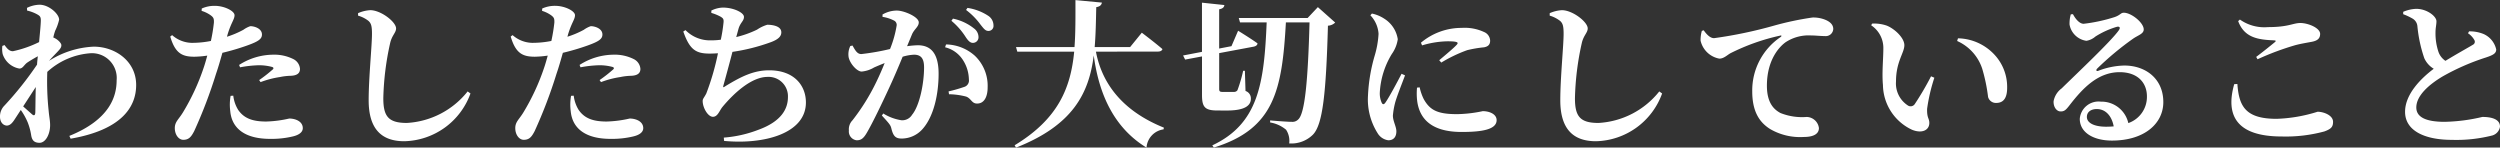 <svg xmlns="http://www.w3.org/2000/svg" width="301.359" height="17.784" viewBox="0 0 301.359 17.784">
  <rect x="0" y="0" width="301.359" height="17.784" fill="#333333" stroke="none"/>
  <path id="logo_taisetsu" d="M5.7-5.586c-.038,1.254-.038,2.432-.057,3.078-.019.361-.171.418-.418.19-.19-.171-.646-.57-1.045-.931ZM4.655-14.8a4.691,4.691,0,0,1,1.178.437c.342.19.475.3.475.722,0,.475-.1,1.463-.209,2.641A13.373,13.373,0,0,1,2.945-9.9c-.418,0-.684-.285-1.007-.741l-.266.1a2.863,2.863,0,0,0,.038.988A2.587,2.587,0,0,0,3.724-7.809c.418,0,.551-.437.95-.722.285-.19.779-.494,1.273-.76-.038.342-.076.684-.095,1.007A40.491,40.491,0,0,1,1.938-3.363,1.848,1.848,0,0,0,1.387-2c0,.684.418,1.064.836,1.064.475-.019.76-.475,1.1-1.007l.57-.874a7.7,7.7,0,0,1,.836,1.5A7.327,7.327,0,0,1,5.149.247c.095.551.323.893,1.007.893.722,0,1.273-1.026,1.273-2.128,0-.532-.1-.912-.171-1.672a33.535,33.535,0,0,1-.171-4.75,8.608,8.608,0,0,1,5.149-2.242A2.985,2.985,0,0,1,15.447-6.4c0,1.919-.8,4.731-5.7,6.707L9.9.646C16-.418,17.8-3.135,17.8-5.833c0-2.869-2.527-4.617-5.111-4.617A10.892,10.892,0,0,0,7.3-8.74c.361-.418.76-.817,1.045-1.121s.456-.513.437-.779c0-.228-.4-.646-.8-.836a.675.675,0,0,0-.171-.076,6.629,6.629,0,0,1,.228-.817,6.034,6.034,0,0,0,.475-1.33c0-.7-1.235-1.805-2.356-1.805a3.594,3.594,0,0,0-1.52.38Zm25.669,6.84a13.807,13.807,0,0,1,2.242-.247A5.988,5.988,0,0,1,34.2-8c.152.057.19.152.1.266a16.759,16.759,0,0,1-1.672,1.311l.171.247a11.141,11.141,0,0,1,2.318-.608,6.946,6.946,0,0,1,1.254-.152c.817-.019,1.178-.3,1.178-.836a1.433,1.433,0,0,0-.8-1.178,5.139,5.139,0,0,0-2.47-.532A7.682,7.682,0,0,0,30.21-8.246Zm-1.5-3.971c.437-1.444.836-1.805.836-2.318-.019-.513-1.235-1.121-2.394-1.121a3.7,3.7,0,0,0-1.558.323l-.019.285a3.629,3.629,0,0,1,1.121.551c.323.247.38.4.361.874a20.475,20.475,0,0,1-.361,2.2,11.473,11.473,0,0,1-2.337.228,3.671,3.671,0,0,1-2.337-.931l-.228.171c.608,2.071,1.482,2.432,2.926,2.432a11.761,11.761,0,0,0,1.539-.133c-.152.551-.3,1.083-.456,1.52a26.642,26.642,0,0,1-2.451,5.282c-.532.893-1.007,1.159-1.007,1.938S22.914.779,23.484.779c.7,0,.969-.4,1.311-1.045A57.2,57.2,0,0,0,27.436-7.2c.285-.817.532-1.71.76-2.508a28.306,28.306,0,0,0,2.964-.874c1.387-.494,1.805-.8,1.805-1.33,0-.741-.931-1.007-1.406-1.007a3.2,3.2,0,0,0-.836.437,11.211,11.211,0,0,1-1.976.836Zm.361,7.41a6.192,6.192,0,0,0-.038,1.881C29.355-.513,31.027.665,33.934.665A10.97,10.97,0,0,0,36.651.38c.76-.171,1.235-.513,1.235-1.007,0-.817-.893-1.159-1.634-1.159a13.838,13.838,0,0,1-2.774.361c-1.539,0-2.641-.323-3.382-1.406a4.18,4.18,0,0,1-.589-1.71ZM45.79-13.566c.342.3.437.646.437,1.577,0,1.425-.4,5.282-.4,8,0,3.553,1.634,4.94,4.294,4.94A8.692,8.692,0,0,0,58.1-4.807l-.342-.247a10.069,10.069,0,0,1-7.334,3.8c-2.242,0-2.831-.817-2.831-2.983a33.648,33.648,0,0,1,.817-6.612c.209-.969.722-1.273.722-1.8,0-.779-1.805-2.185-3.1-2.2a4.234,4.234,0,0,0-1.482.361v.3A3.691,3.691,0,0,1,45.79-13.566ZM71.364-7.961a13.807,13.807,0,0,1,2.242-.247A5.988,5.988,0,0,1,75.24-8c.152.057.19.152.095.266a16.758,16.758,0,0,1-1.672,1.311l.171.247a11.141,11.141,0,0,1,2.318-.608,6.946,6.946,0,0,1,1.254-.152c.817-.019,1.178-.3,1.178-.836a1.433,1.433,0,0,0-.8-1.178,5.139,5.139,0,0,0-2.47-.532A7.682,7.682,0,0,0,71.25-8.246Zm-1.5-3.971c.437-1.444.836-1.805.836-2.318-.019-.513-1.235-1.121-2.394-1.121a3.7,3.7,0,0,0-1.558.323l-.019.285a3.629,3.629,0,0,1,1.121.551c.323.247.38.4.361.874a20.472,20.472,0,0,1-.361,2.2,11.473,11.473,0,0,1-2.337.228,3.671,3.671,0,0,1-2.337-.931l-.228.171c.608,2.071,1.482,2.432,2.926,2.432a11.761,11.761,0,0,0,1.539-.133c-.152.551-.3,1.083-.456,1.52a26.642,26.642,0,0,1-2.451,5.282C63.973-1.672,63.5-1.406,63.5-.627S63.954.779,64.524.779c.7,0,.969-.4,1.311-1.045A57.2,57.2,0,0,0,68.476-7.2c.285-.817.532-1.71.76-2.508a28.306,28.306,0,0,0,2.964-.874c1.387-.494,1.805-.8,1.805-1.33,0-.741-.931-1.007-1.406-1.007a3.205,3.205,0,0,0-.836.437,11.211,11.211,0,0,1-1.976.836Zm.361,7.41a6.192,6.192,0,0,0-.038,1.881C70.4-.513,72.067.665,74.974.665A10.97,10.97,0,0,0,77.691.38c.76-.171,1.235-.513,1.235-1.007,0-.817-.893-1.159-1.634-1.159a13.838,13.838,0,0,1-2.774.361c-1.539,0-2.641-.323-3.382-1.406a4.18,4.18,0,0,1-.589-1.71Zm16.91-9.994a5.431,5.431,0,0,1,1.121.456c.3.19.4.285.342.76a18.355,18.355,0,0,1-.323,2.014,8.708,8.708,0,0,1-1.216.076,4.114,4.114,0,0,1-3.04-1.235l-.266.171c.779,2.223,1.539,2.66,3.192,2.66.323,0,.665-.019.988-.038a30.479,30.479,0,0,1-1.406,4.845c-.285.551-.437.627-.437.912,0,.8.627,1.9,1.235,1.9.589,0,.779-.741,1.159-1.2,1.216-1.463,3.4-3.61,5.434-3.61A2.337,2.337,0,0,1,96.368-4.37c0,1.425-.8,2.945-3.591,3.952a14.579,14.579,0,0,1-4.142.931l.038.4c4.826.456,9.861-.893,9.861-4.636,0-2.033-1.406-3.876-4.427-3.876-1.881,0-3.4.76-5.32,1.938-.228.171-.266.114-.19-.133.19-.7.7-2.546,1.083-4.028A23.148,23.148,0,0,0,94.335-11c.855-.323,1.235-.684,1.235-1.178,0-.8-1.178-.912-1.691-.912a4.423,4.423,0,0,0-1.235.589,12.2,12.2,0,0,1-2.508.893c.1-.361.19-.684.266-.969.228-.8.665-.95.665-1.463s-1.254-1.121-2.546-1.121a3.347,3.347,0,0,0-1.387.361Zm28.937.95a8.335,8.335,0,0,1,1.71,1.938c.3.456.551.722.874.722a.674.674,0,0,0,.684-.7,1.31,1.31,0,0,0-.551-1.045,6.017,6.017,0,0,0-2.527-1.178Zm-4.75,1.634c.266-.627.817-.912.817-1.444,0-.665-1.767-1.425-2.641-1.425a3.482,3.482,0,0,0-1.729.475v.285a4.521,4.521,0,0,1,1.406.456.577.577,0,0,1,.3.57,12.942,12.942,0,0,1-.8,2.85,28.562,28.562,0,0,1-3.458.608c-.494,0-.722-.418-1.064-1.026l-.266.057a2.262,2.262,0,0,0-.209,1.311c.133.779,1.007,1.767,1.577,1.767a3.555,3.555,0,0,0,1.5-.494c.342-.152.8-.342,1.273-.532-.3.741-.627,1.5-.988,2.242a25.491,25.491,0,0,1-2.888,4.655,1.559,1.559,0,0,0-.437,1.235,1.071,1.071,0,0,0,.931,1.178c.513,0,.817-.19,1.235-.912.684-1.159,1.862-3.61,2.736-5.51.475-1.026,1.064-2.394,1.577-3.648a5.51,5.51,0,0,1,1.368-.247c.893,0,1.216.513,1.216,1.539,0,1.9-.532,4.6-1.444,5.7a1.385,1.385,0,0,1-1.273.665,5.775,5.775,0,0,1-2.2-.817l-.171.247c.912.988,1.045,1.159,1.14,1.539.228.95.513,1.235,1.254,1.235a3.373,3.373,0,0,0,2.47-1.1c1.406-1.539,1.976-4.275,1.976-6.707,0-2.527-.988-3.439-2.508-3.439a11.549,11.549,0,0,0-1.292.114Zm3.99,1.558a3.55,3.55,0,0,1,2.2,1.615A4.448,4.448,0,0,1,118.18-6.5a.808.808,0,0,1-.589.912,18.044,18.044,0,0,1-1.862.532l.057.342a8.779,8.779,0,0,1,2.071.285c.627.247.665.855,1.33.836.836,0,1.254-.817,1.254-1.957a5,5,0,0,0-1.539-3.8,5.339,5.339,0,0,0-3.477-1.368Zm2.527-4.5a8.35,8.35,0,0,1,1.729,1.748c.38.475.589.779.95.779a.6.6,0,0,0,.627-.665,1.381,1.381,0,0,0-.665-1.178,6.212,6.212,0,0,0-2.47-.931Zm23.123,5.016c.285,0,.494-.1.551-.3-.95-.817-2.489-1.976-2.489-1.976l-1.406,1.729h-4.275c.133-1.539.152-3.154.19-4.807.456-.076.627-.266.684-.551l-3.192-.3c0,1.976.019,3.876-.114,5.662h-7.049l.152.551h6.859c-.418,4.332-1.9,8.094-7.182,11.286l.171.285c6.9-2.717,8.8-6.593,9.367-11.115.513,3.8,1.938,8.417,6.365,11.115a2.376,2.376,0,0,1,2.052-2.2l.038-.209c-5.32-2.147-7.524-5.643-8.189-9.158Zm8.322,7.106c2.147,0,2.888-.589,2.888-1.425a.939.939,0,0,0-.646-.931l-.076-2.432h-.209a17.525,17.525,0,0,1-.684,2.337.489.489,0,0,1-.38.209h-1.425c-.342,0-.4-.095-.4-.38V-9.671l4.161-.779c.266-.057.456-.19.456-.4-.874-.627-2.337-1.52-2.337-1.52l-.8,1.862-1.482.285v-4.731c.437-.076.608-.266.627-.513l-2.7-.285v5.928L144-9.386l.247.494,2.033-.38v4.617c0,1.444.3,1.9,1.843,1.9Zm10.963-12.464-1.235,1.311h-8.3l.152.532h3.211c-.3,7.315-.988,12.217-6.555,14.82l.19.266c7.3-2.261,8.227-6.954,8.683-15.086h2.85c-.19,6.935-.551,10.982-1.368,11.7a.95.95,0,0,1-.76.285c-.494,0-1.748-.095-2.622-.171v.247a4.016,4.016,0,0,1,1.919.874,2.419,2.419,0,0,1,.38,1.653A3.688,3.688,0,0,0,159.676.133c1.159-1.235,1.558-4.921,1.786-13.11a1.341,1.341,0,0,0,.874-.38Zm10.089,8.037c-.494.95-1.463,2.774-1.938,3.458-.19.285-.361.266-.475-.019a2.736,2.736,0,0,1-.209-1.2,9.935,9.935,0,0,1,1.444-4.617,4.107,4.107,0,0,0,.722-1.786,3.538,3.538,0,0,0-1.615-2.47,4.308,4.308,0,0,0-1.5-.627l-.19.209a3.543,3.543,0,0,1,.988,2.242,11.384,11.384,0,0,1-.437,2.527,20.275,20.275,0,0,0-.836,4.883,7.605,7.605,0,0,0,1.159,4.56,1.774,1.774,0,0,0,1.292.855c.627,0,.969-.4.969-1.083,0-.57-.418-1.216-.418-1.9a9.365,9.365,0,0,1,.247-1.463c.171-.7.836-2.356,1.216-3.382ZM172.2-5.51a7.538,7.538,0,0,0,.019,1.6c.285,2.2,1.767,3.743,5.358,3.743,2.3,0,4.218-.247,4.218-1.425,0-.722-.855-1.083-1.672-1.083a16.028,16.028,0,0,1-3.1.361c-2.375,0-3.268-.494-4.009-1.805a6.023,6.023,0,0,1-.494-1.425Zm.608-5.092a11.288,11.288,0,0,1,3.078-.494c1.387,0,1.292.19,1.1.418-.323.361-1.273,1.159-2.109,1.862l.247.285a17.135,17.135,0,0,1,3.135-1.5,14.6,14.6,0,0,1,2.033-.342c.475-.095.722-.323.722-.8a1.171,1.171,0,0,0-.741-1.045,5.541,5.541,0,0,0-2.7-.494,7.6,7.6,0,0,0-4.9,1.786Zm16.625-2.964c.342.3.437.646.437,1.577,0,1.425-.4,5.282-.4,8,0,3.553,1.634,4.94,4.294,4.94a8.692,8.692,0,0,0,7.98-5.757l-.342-.247a10.069,10.069,0,0,1-7.334,3.8c-2.242,0-2.831-.817-2.831-2.983a33.649,33.649,0,0,1,.817-6.612c.209-.969.722-1.273.722-1.8,0-.779-1.8-2.185-3.1-2.2a4.234,4.234,0,0,0-1.482.361v.3A3.691,3.691,0,0,1,189.43-13.566Zm17.1,1.216a4.033,4.033,0,0,0-.152,1.178,2.847,2.847,0,0,0,2.261,2.166c.532,0,.931-.418,1.33-.646a25.313,25.313,0,0,1,6-2.128c.19-.057.209.057.057.171a7.755,7.755,0,0,0-3.42,6.555c0,2.413.855,3.724,2.166,4.541a7.184,7.184,0,0,0,4.047.95c.874,0,1.824-.209,1.824-1.083a1.527,1.527,0,0,0-1.463-1.33,7.026,7.026,0,0,1-3.173-.475c-.665-.361-1.634-1.083-1.634-3.287,0-3.23,1.6-4.788,2.28-5.263a5.053,5.053,0,0,1,3.04-.8c.532,0,1.159.076,1.672.076a.907.907,0,0,0,1.007-.855c0-.513-.38-.855-.893-1.083a3.824,3.824,0,0,0-1.615-.3,36.659,36.659,0,0,0-4.6.969,52.667,52.667,0,0,1-7.258,1.52c-.494,0-.912-.475-1.254-.95Zm21.831,6.5a6.051,6.051,0,0,0,3.5,5.415c1.2.494,2.09.057,2.09-.817,0-.589-.3-.551-.266-1.71a21.241,21.241,0,0,1,.874-3.743l-.4-.171A34.146,34.146,0,0,1,232.18-3.5a.6.6,0,0,1-.76.171,3.159,3.159,0,0,1-1.482-2.926c0-2.394,1.007-3.439,1.007-4.37,0-.874-1.14-1.957-2.109-2.356a4.613,4.613,0,0,0-1.786-.247l-.1.209a3.258,3.258,0,0,1,1.463,2.7C228.418-9.025,228.228-7.353,228.361-5.852Zm11.951-1.995a20.786,20.786,0,0,1,.722,3.458.973.973,0,0,0,.969.722c.931,0,1.33-.646,1.33-1.843a5.7,5.7,0,0,0-1.672-4.123,6.153,6.153,0,0,0-4.256-1.824l-.1.323A5.538,5.538,0,0,1,240.312-7.847ZM255.284-.8c-1.463,0-2.337-.456-2.337-1.178,0-.589.475-.95,1.2-.95,1.045,0,1.8.817,2.033,2.09C255.892-.817,255.607-.8,255.284-.8Zm-4.275-13.547a4.072,4.072,0,0,0-.152,1.235,2.4,2.4,0,0,0,2.033,1.957,2.192,2.192,0,0,0,1.083-.513,10.147,10.147,0,0,1,2.6-1.178c.3-.057.494.076.171.494-.988,1.349-4.978,5.111-6.84,6.935a2.485,2.485,0,0,0-.969,1.539c-.038.722.38,1.216.8,1.235.475.019.665-.152,1.121-.741,1.615-2.09,3.439-3.99,6.042-3.99,2.185,0,3.306,1.292,3.287,2.964a3.337,3.337,0,0,1-2.242,3.173,3.315,3.315,0,0,0-3.306-2.584,2.273,2.273,0,0,0-2.546,2.071c0,1.653,1.653,2.622,3.876,2.622,3.914,0,6.175-2.052,6.194-4.6.019-2.85-2.128-4.446-4.693-4.446a9.175,9.175,0,0,0-3.173.646c-.19.057-.3-.076-.1-.285a35.329,35.329,0,0,1,4.313-3.591c.627-.437,1.292-.589,1.292-1.121,0-.817-1.5-2.014-2.394-2.014-.4,0-.4.285-1.14.532a19.565,19.565,0,0,1-3.705.8c-.494,0-.969-.551-1.292-1.159Zm19.7,8.417c-1.045,3.667.171,6.308,5.719,6.308a17.755,17.755,0,0,0,5.149-.608c.817-.3,1.045-.551,1.045-1.159,0-.8-1.159-1.216-1.862-1.216a18.247,18.247,0,0,1-4.94.855c-3.762,0-4.541-1.52-4.731-4.2Zm2.812-3a32.863,32.863,0,0,1,4.522-1.691c.7-.19,1.425-.3,2.033-.418.684-.133.988-.418.988-.95,0-.722-1.463-1.311-2.375-1.311s-1.406.494-3.914.494a5.107,5.107,0,0,1-3.382-.912l-.209.19c.741,1.995,2.375,2.242,4.332,2.318.228.019.247.076.1.209-.551.456-1.52,1.235-2.261,1.786Zm25.365-3.135a2.339,2.339,0,0,1,.779.836.4.4,0,0,1-.19.551c-.456.285-1.976,1.121-3.306,1.938a2.155,2.155,0,0,1-.836-1.064,7.027,7.027,0,0,1-.361-2.394c0-.494.114-.912.114-1.311,0-.608-1.159-1.5-2.432-1.5a4.352,4.352,0,0,0-1.577.361v.285a7.409,7.409,0,0,1,1.1.513,1.184,1.184,0,0,1,.608.893,16.567,16.567,0,0,0,.836,3.9,2.844,2.844,0,0,0,1.14,1.273c-1.5,1.121-3.458,3.04-3.458,5.187,0,2.28,2.356,3.382,5.643,3.382a17.538,17.538,0,0,0,4.883-.532A1.305,1.305,0,0,0,302.746-.8c0-.912-1.007-1.178-2.128-1.178a21.326,21.326,0,0,1-4.541.589c-2.318,0-3.42-.589-3.42-1.729,0-1.406,1.482-2.736,3.173-3.743a27.684,27.684,0,0,1,5.206-2.28c.912-.3,1.254-.513,1.254-.969a2.669,2.669,0,0,0-1.52-1.862,4.416,4.416,0,0,0-1.748-.323Z" transform="translate(-1.387 16.074)" fill="#fff"/>
</svg>
